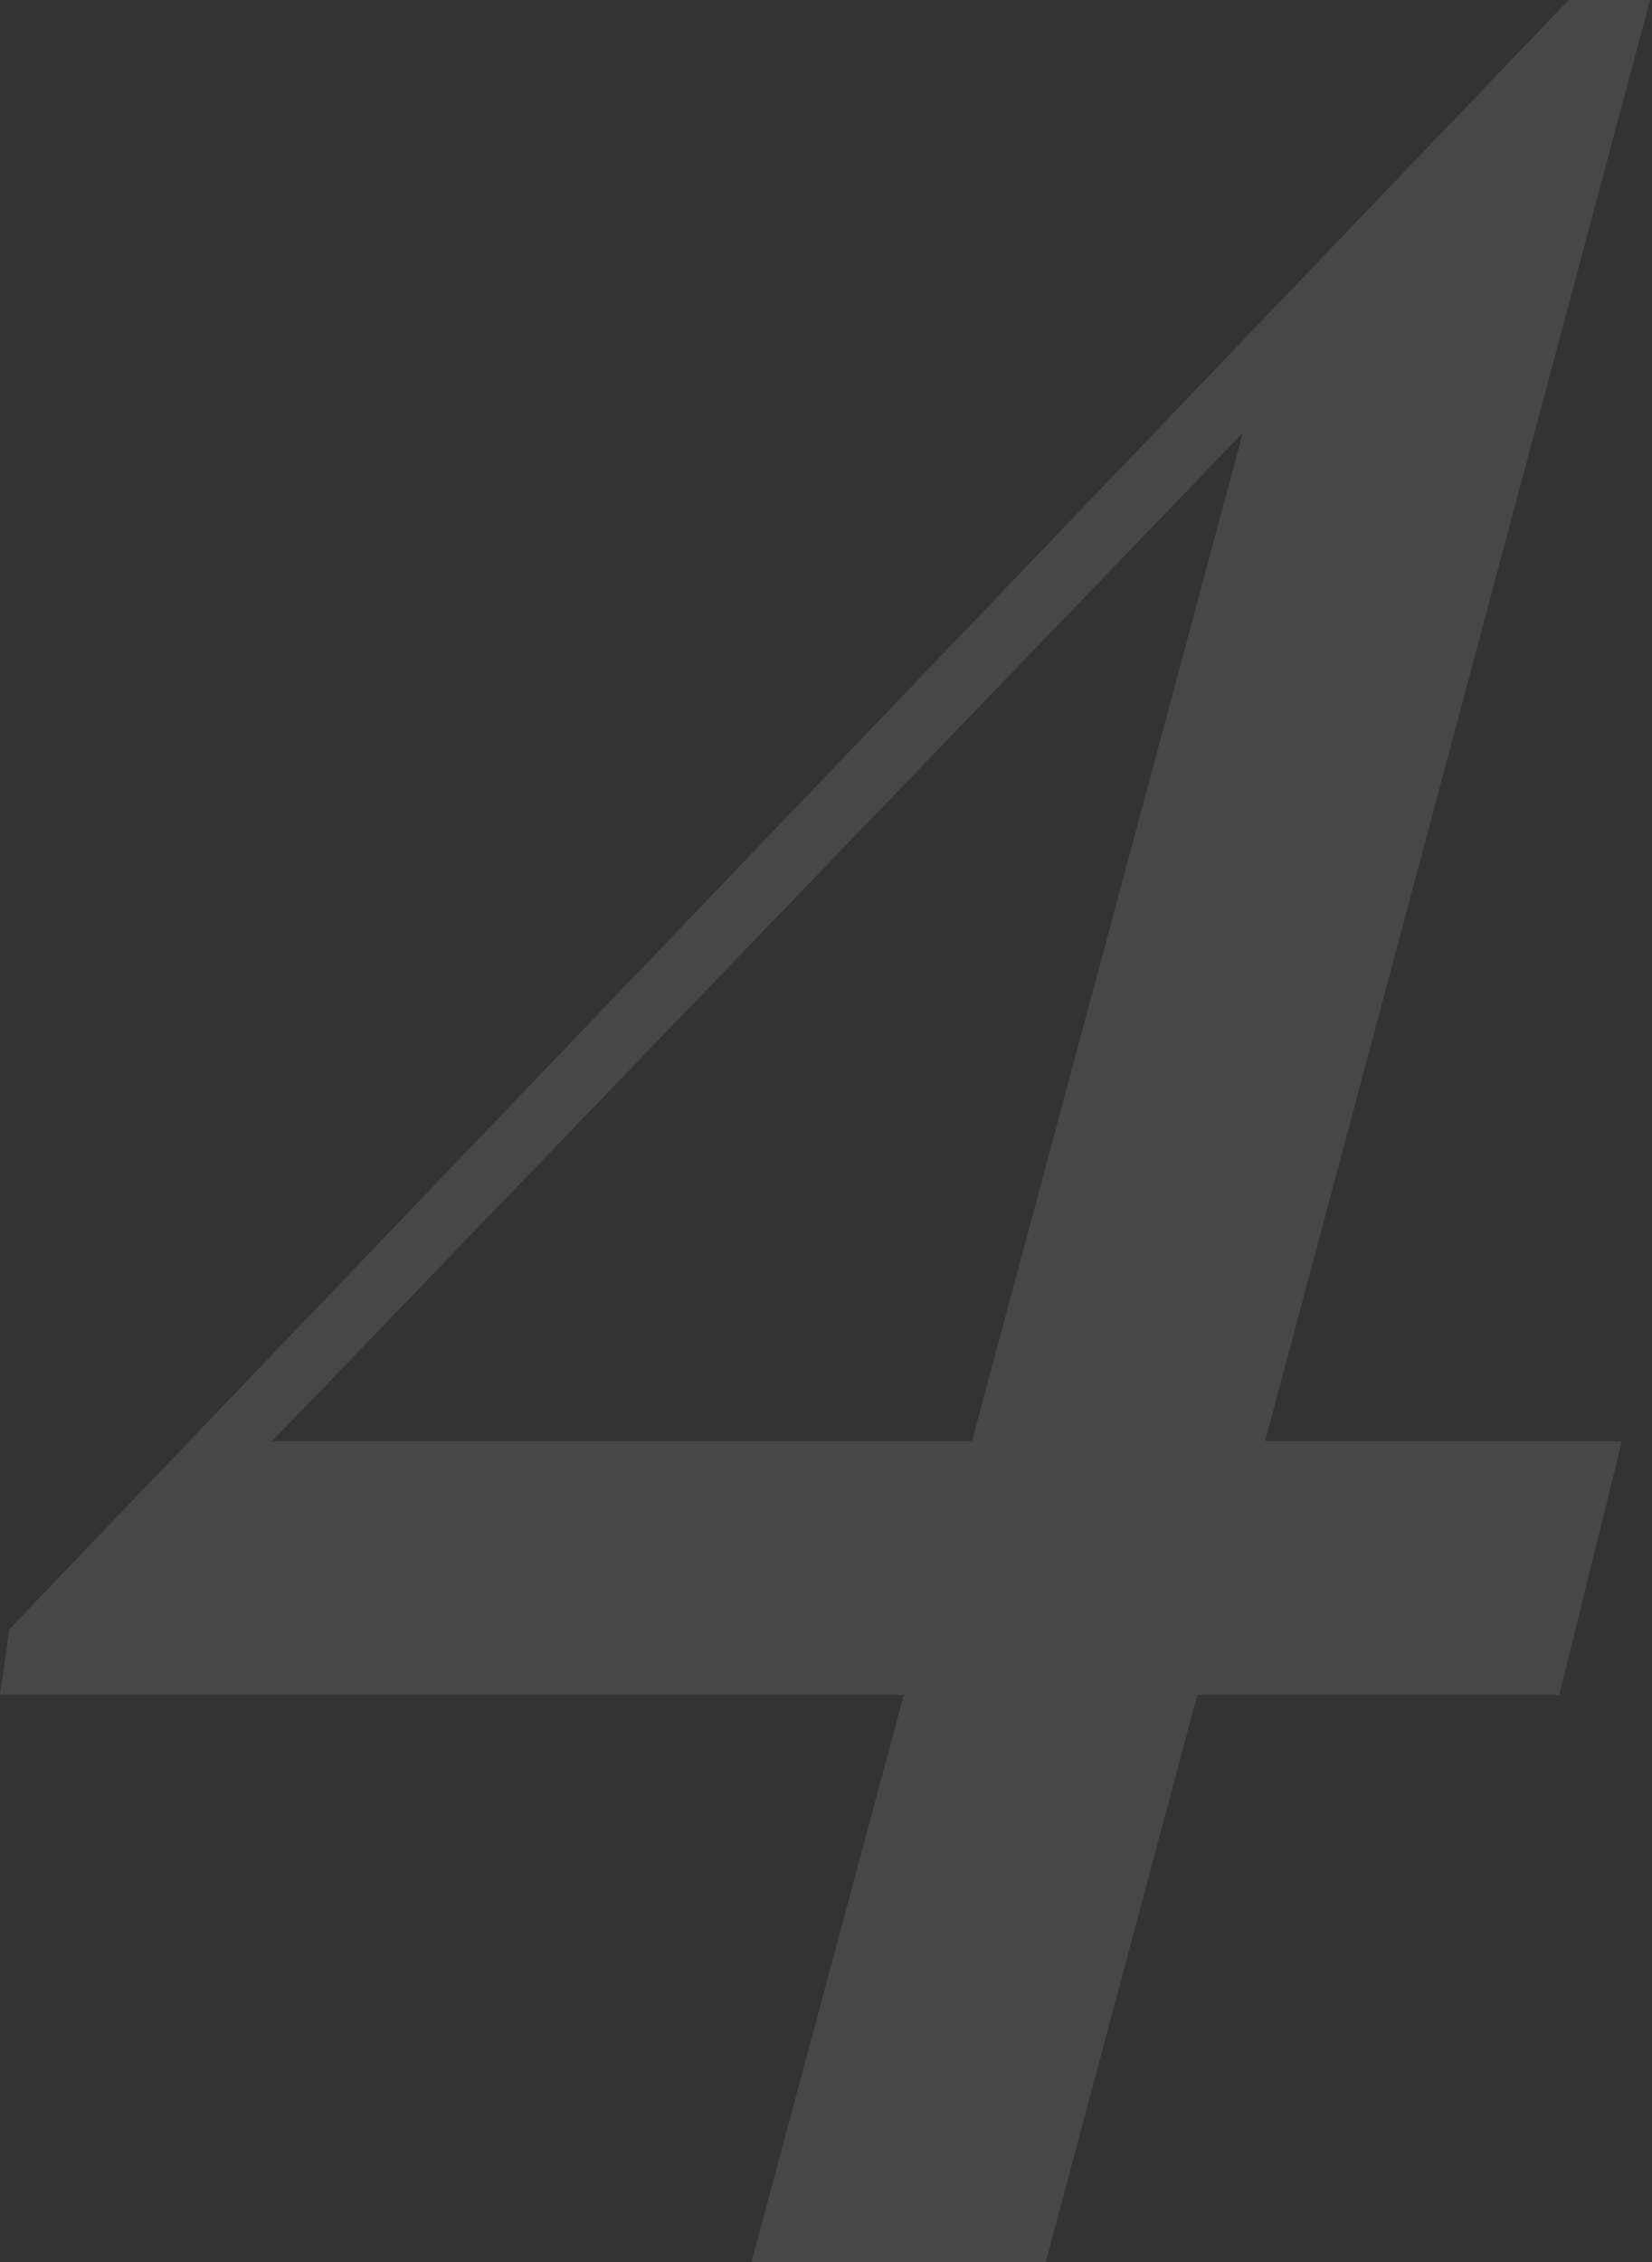 <?xml version="1.0" encoding="UTF-8"?> <svg xmlns="http://www.w3.org/2000/svg" width="380" height="520" viewBox="0 0 380 520" fill="none"><rect x="0" y="0" width="380" height="520" fill="#333333" stroke="none"/> <path opacity="0.1" d="M360.831 -0L363.712 18.726L41.773 352.909L54.737 331.302H373.075L358.67 389.64H-7.87769e-05L2.161 374.515L360.831 -0ZM379.557 -0L240.554 520H172.853L288.809 88.587L360.831 -0H379.557Z" fill="white"></path> </svg> 
